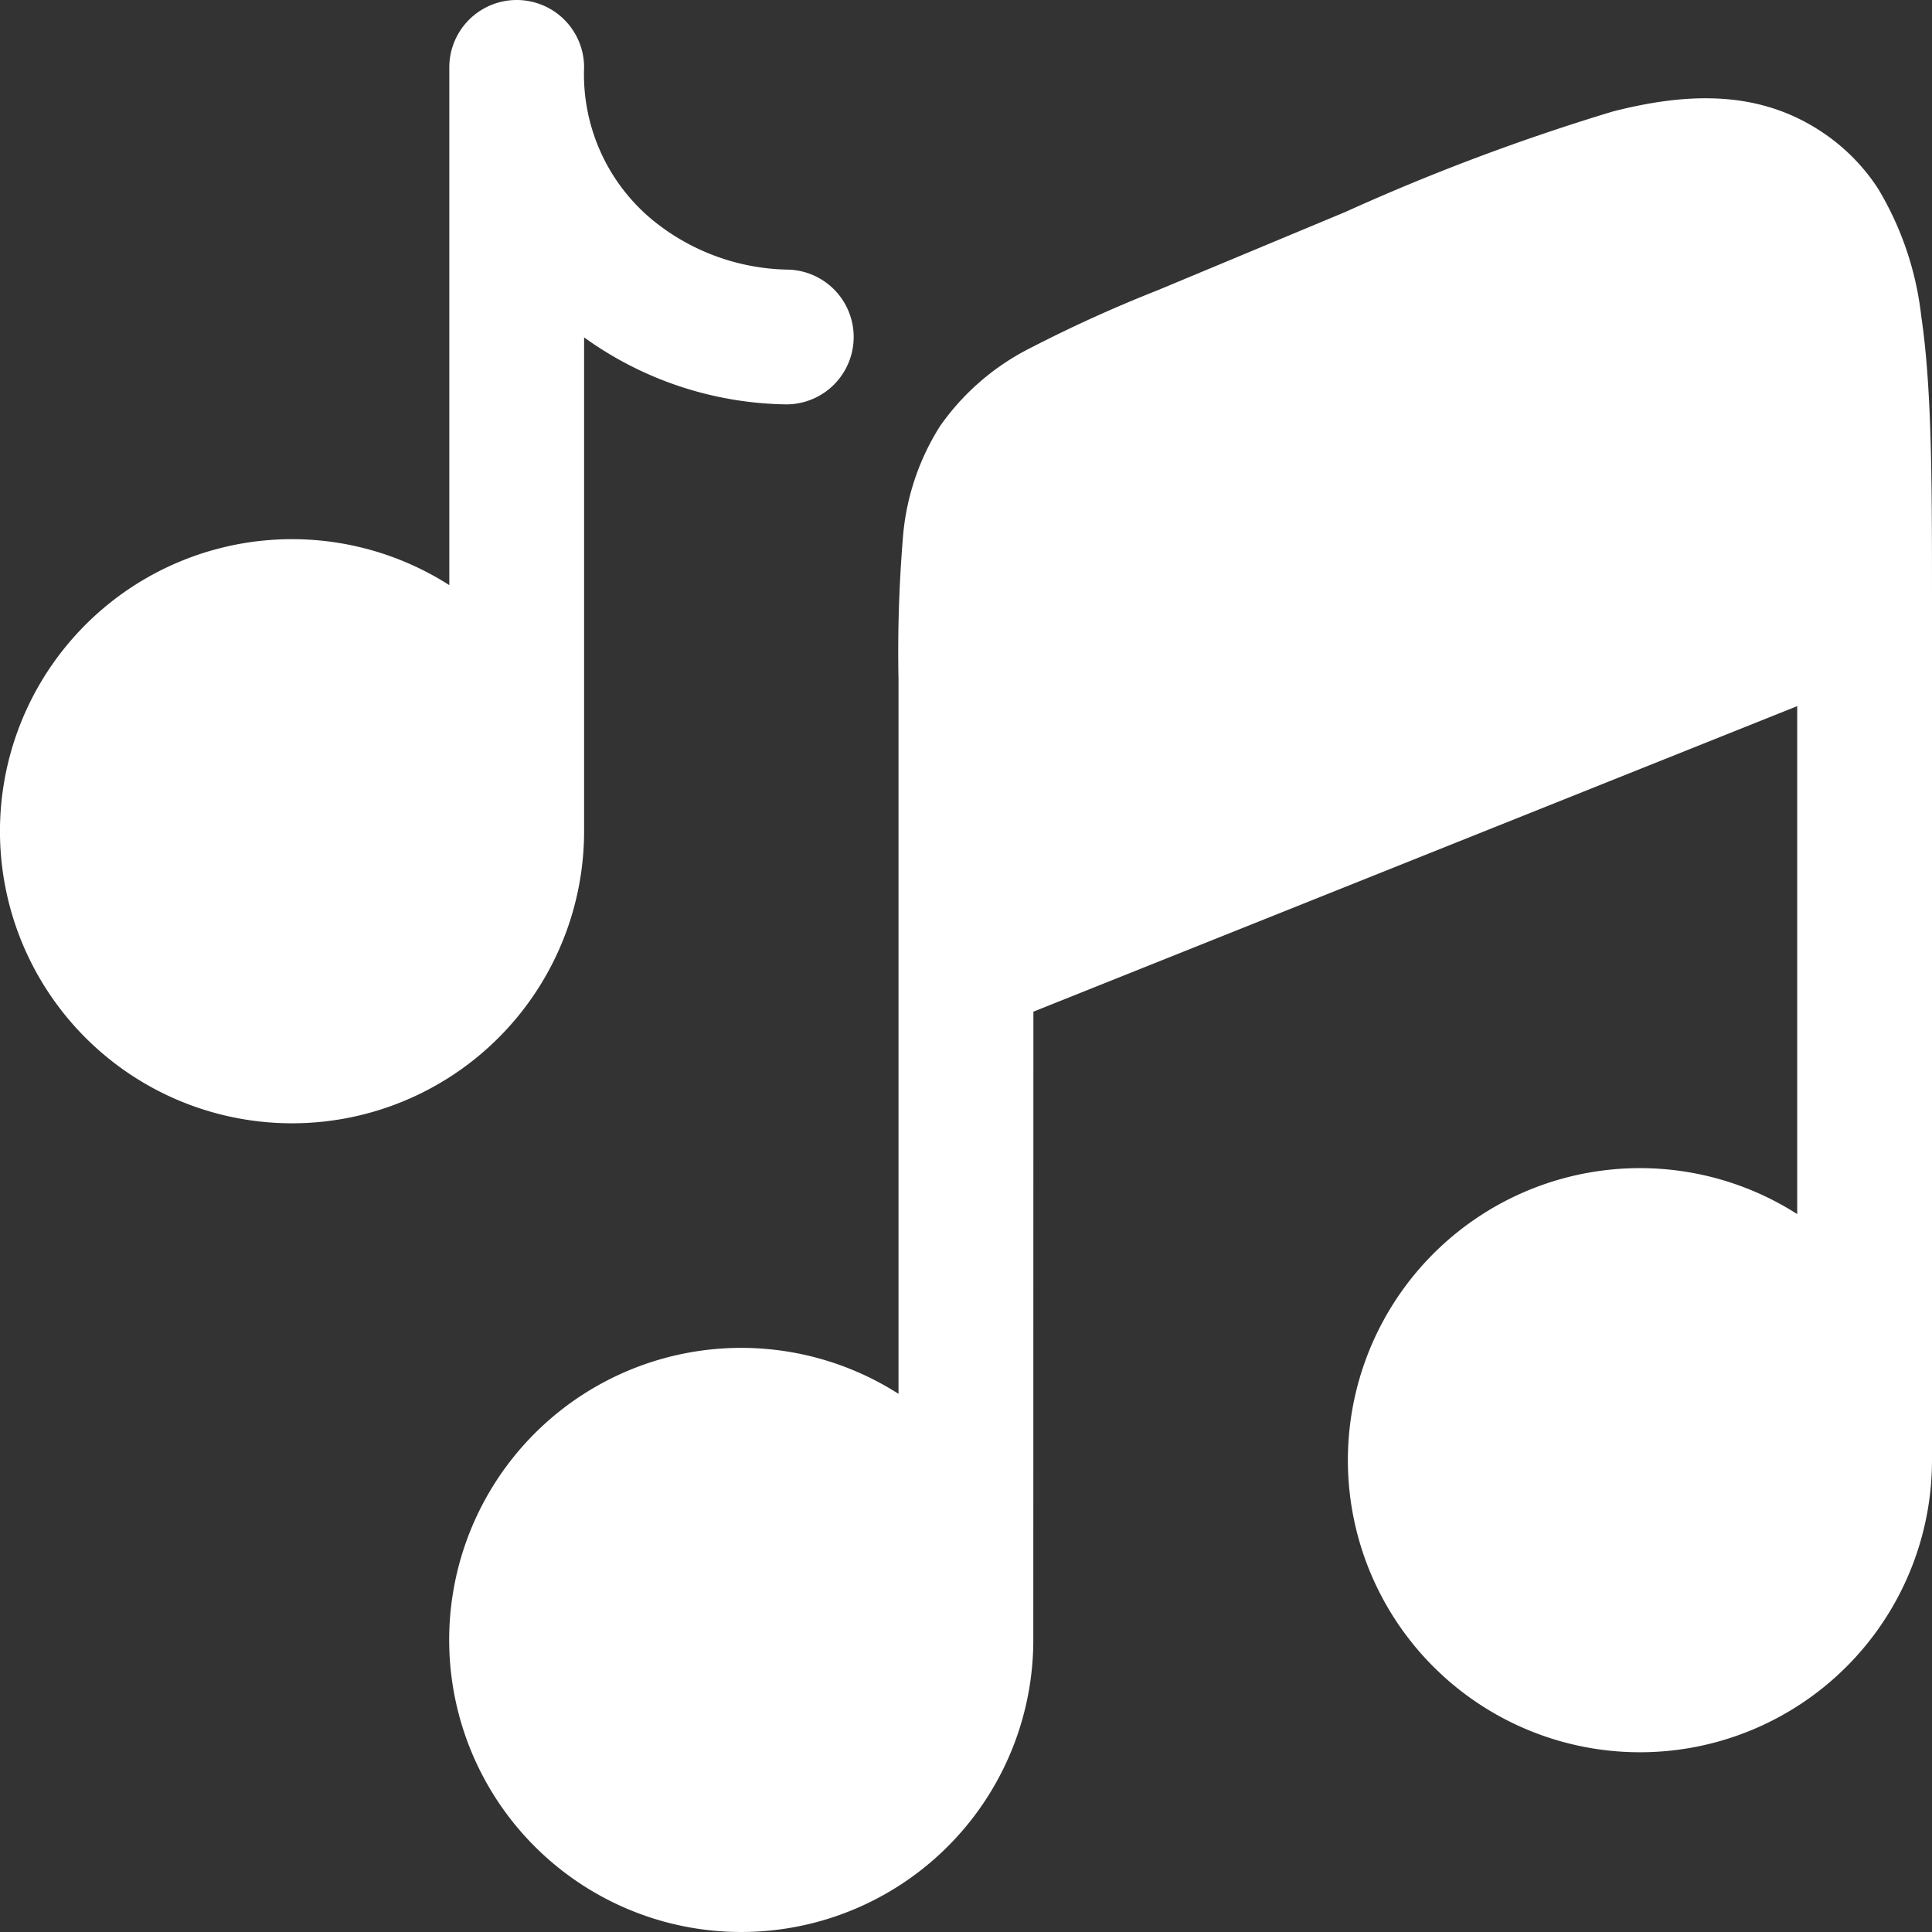 <svg xmlns="http://www.w3.org/2000/svg" width="63.438" height="63.438" viewBox="0 0 63.438 63.438"><rect x="0" y="0" width="63.438" height="63.438" fill="#333333" stroke="none"/><g id="music-notes-svgrepo-com_1_" data-name="music-notes-svgrepo-com (1)" transform="translate(-1.25 -1.25)"><path id="Path_97" data-name="Path 97" d="M25.429,32.338l25.08-10.032V38.985a9.59,9.59,0,1,0,4.426,8.082h0V18.878c0-3.372,0-6.2-.237-8.453-.034-.318-.073-.635-.117-.93A10.374,10.374,0,0,0,53.168,5.32a6.433,6.433,0,0,0-1.476-1.6q-.17-.131-.352-.253l-.024-.016c-2.087-1.389-4.433-1.289-6.849-.674a71.088,71.088,0,0,0-8.788,3.3L29.5,8.654a45.659,45.659,0,0,0-4.184,1.9,8.015,8.015,0,0,0-2.955,2.562A8.015,8.015,0,0,0,21.14,16.83,45.712,45.712,0,0,0,21,21.423V44.887a9.59,9.59,0,1,0,4.426,8.082h0Z" transform="translate(9.753 2.13)" fill="#fff"></path><path id="Path_98" data-name="Path 98" d="M20.429,3.463a2.213,2.213,0,0,0-4.426,0v17a9.59,9.59,0,1,0,4.426,8.082V12.328a11.62,11.62,0,0,0,6.639,2.2,2.213,2.213,0,0,0,0-4.426,7.21,7.21,0,0,1-4.392-1.628A6.2,6.2,0,0,1,20.429,3.463Z" transform="translate(0 0)" fill="#fff"></path></g></svg>